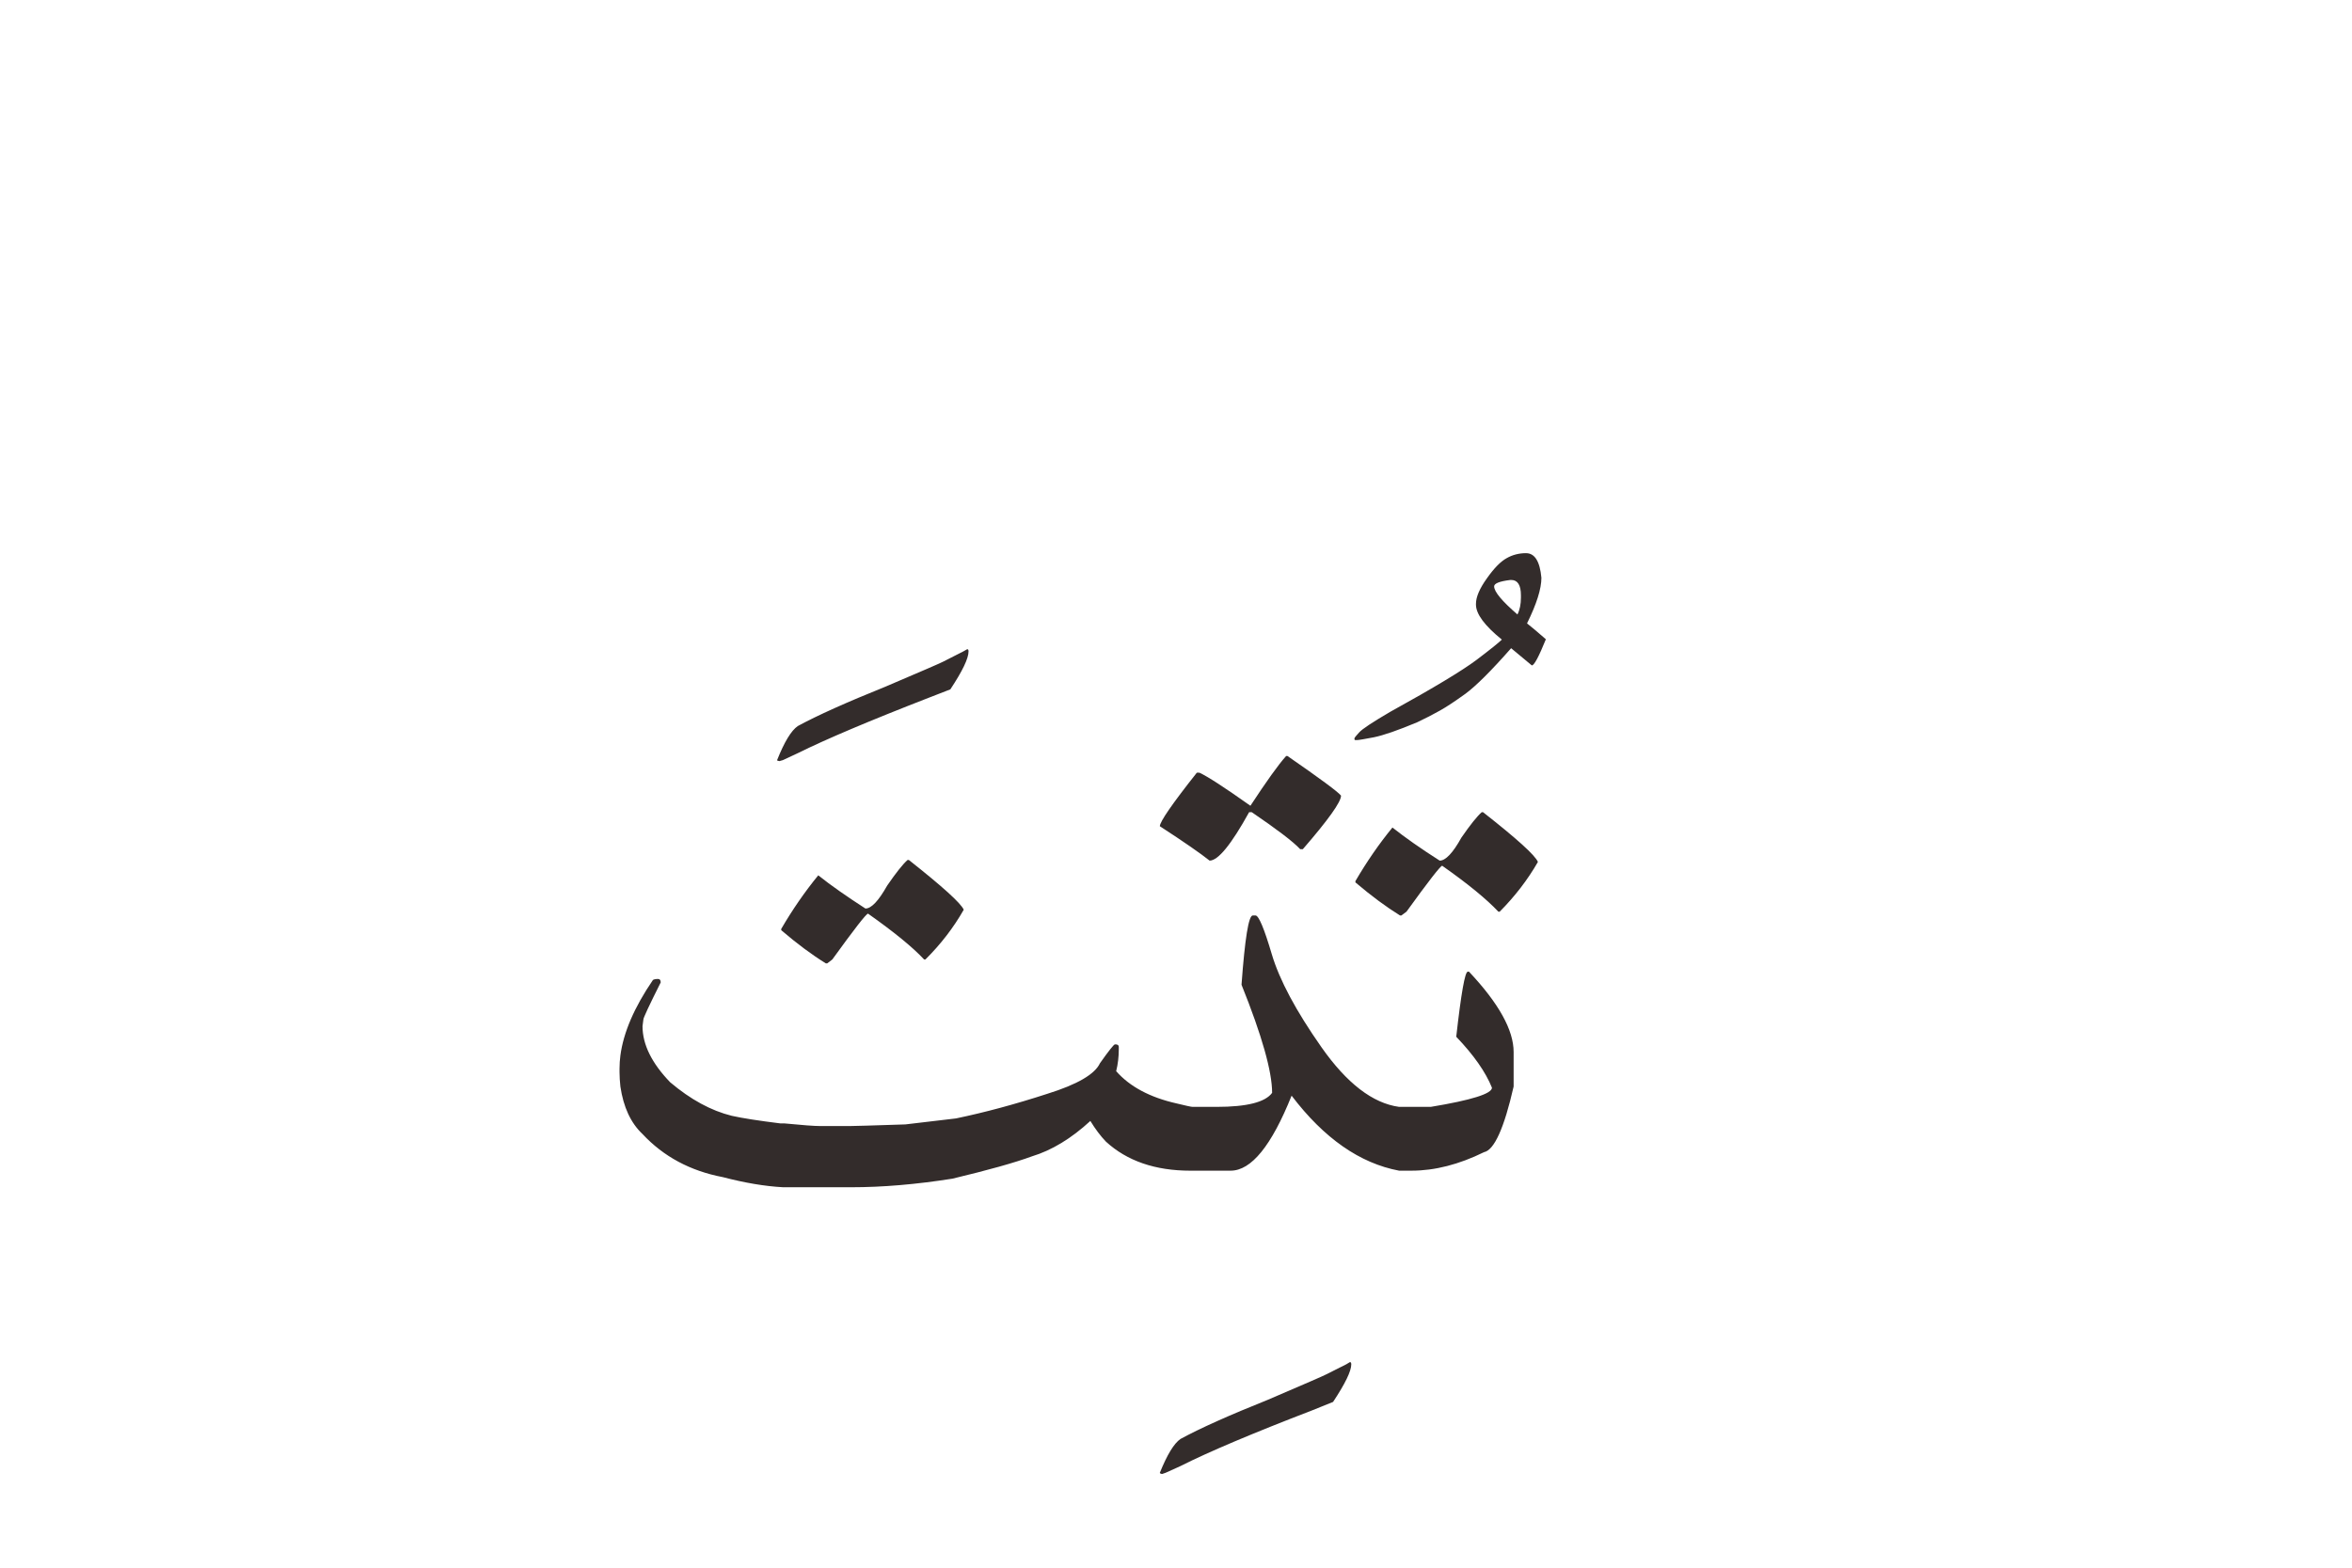 <?xml version="1.0" encoding="UTF-8"?>
<!DOCTYPE svg PUBLIC "-//W3C//DTD SVG 1.1//EN" "http://www.w3.org/Graphics/SVG/1.1/DTD/svg11.dtd">
<!-- Creator: CorelDRAW 2019 (64-Bit) -->
<svg xmlns="http://www.w3.org/2000/svg" xml:space="preserve" width="50.8mm" height="33.867mm" version="1.1" style="shape-rendering:geometricPrecision; text-rendering:geometricPrecision; image-rendering:optimizeQuality; fill-rule:evenodd; clip-rule:evenodd"
viewBox="0 0 2145.02 1430.02"
 xmlns:xlink="http://www.w3.org/1999/xlink">
 <defs>
  <style type="text/css">
   <![CDATA[
    .fil0 {fill:none}
    .fil1 {fill:#332C2B;fill-rule:nonzero}
   ]]>
  </style>
 </defs>
 <rect class="fil0" x="-0" y="0" width="2145.02" height="1430.02"/>
 <g id="HURUFF">
  <path class="fil1" d="M882.11 592.19c0.79,0 1.19,0.6 1.19,1.98 0,6.46 -5.56,17.98 -16.59,34.66l-19.46 7.55c-53.93,20.95 -93.84,37.83 -119.67,50.64l-13.6 6.35 -3.18 0.9c-1.39,-0.2 -2.09,-0.5 -2.09,-0.9 6.65,-16.68 12.91,-27.01 18.87,-31.08 17.87,-9.73 44.49,-21.65 79.74,-35.85 33.56,-14.3 51.24,-21.95 52.93,-22.94l18.37 -9.34 3.48 -1.98zm-281.93 300.8c1.59,0 2.38,1.09 2.38,3.18 -10.53,20.95 -15.79,32.27 -15.79,33.76l-0.79 6.16c0,16.68 8.44,33.76 25.22,51.14 18.67,15.79 37.34,25.92 56.21,30.59 9.73,2.18 24.53,4.47 44.49,6.95l3.77 0c16.29,1.59 27.11,2.38 32.27,2.38l16.59 0c3.87,0 7.55,0 10.83,0 3.28,0 20.06,-0.49 50.34,-1.49 18.37,-2.09 33.77,-3.97 46.18,-5.46 26.22,-5.46 53.93,-12.91 83.22,-22.44 27.41,-8.54 43.4,-17.87 48.06,-27.91 8.14,-11.52 12.71,-17.18 13.6,-17.18l1.19 0c1.59,0.2 2.39,0.99 2.39,2.28l0 2.09c0,6.95 -0.79,13.6 -2.39,20.06 12.41,14.1 30.79,23.93 55.01,29.4 8.54,2.08 13.51,3.18 14.8,3.18 3.18,0 4.67,6.26 4.67,18.67 0,3.08 -0.3,10.43 -0.9,22.05 -0.6,11.62 -1.79,17.48 -3.77,17.48l-1.99 0c-32.18,0 -57.89,-8.84 -77.16,-26.51 -4.96,-5.16 -9.73,-11.52 -14.2,-18.87 -17.48,16.09 -35.25,26.81 -53.23,32.28 -15.89,5.86 -40.12,12.61 -72.49,20.36 -33.17,5.26 -63.95,7.85 -92.46,7.85l-61.96 0c-16.89,-0.9 -35.25,-4.07 -55.02,-9.23 -29.69,-5.66 -54.12,-18.77 -73.29,-39.33 -10.73,-10.13 -17.38,-24.53 -20.16,-43.3 -0.49,-4.67 -0.79,-9.04 -0.79,-13.11l0 -3.28c0,-4.07 0.3,-8.04 0.79,-11.92 2.78,-20.95 12.61,-43.89 29.7,-68.92 0.99,-0.6 2.58,-0.9 4.67,-0.9zm227.51 -108.54l1.19 0c30.79,24.33 47.47,39.43 50.05,45.38 -9.33,16.39 -20.95,31.48 -34.95,45.38l-1.19 0c-10.43,-11.22 -27.51,-25.12 -51.14,-41.81 -1.59,0 -12.41,13.9 -32.58,41.81l-4.67 3.58 -1.19 0c-12.61,-7.75 -26.22,-17.88 -40.72,-30.29l0 -1.19c10.23,-17.57 21.55,-33.96 33.77,-48.86 11.42,9.14 25.82,19.17 43,30.29 5.46,0 12.02,-7.05 19.86,-20.95 8.14,-11.82 14.3,-19.56 18.57,-23.34zm403.48 458c0.79,0 1.19,0.7 1.19,2.09 0,6.16 -5.56,17.58 -16.59,34.26l-19.46 7.85c-53.93,20.75 -93.84,37.63 -119.67,50.64l-13.6 6.16 -3.18 1.09c-1.39,-0.2 -2.09,-0.6 -2.09,-1.09 6.65,-16.48 12.91,-26.81 18.87,-30.88 17.87,-9.73 44.49,-21.65 79.74,-35.75 33.56,-14.4 51.24,-22.05 52.93,-23.04l18.37 -9.23 3.48 -2.09zm-144.29 -232.78l22.74 0c27.51,0 44.39,-4.27 50.55,-12.81 0,-19.36 -9.24,-52.23 -27.91,-98.61 3.08,-42.1 6.46,-63.16 10.23,-63.16l2.58 0c2.88,0 7.85,11.81 14.8,35.35 7.05,23.64 22.15,51.84 45.29,84.81 23.13,32.97 46.77,51.14 70.8,54.42l2.98 0c1.89,0 2.88,9.73 2.88,29.1 0,19.36 -0.99,29.1 -2.88,29.1l-2.98 0c-35.85,-6.75 -68.52,-29.6 -98.02,-68.42 -18.27,45.58 -36.74,68.42 -55.61,68.42l-35.45 0 0 -58.19zm86.1 -320.06l1.19 0c29.69,20.56 45.98,32.57 48.86,36.15 0,5.76 -11.62,22.05 -34.86,48.86l-2.39 0c-6.35,-6.85 -21.15,-18.07 -44.19,-33.76l-2.39 0c-16.29,29.49 -28.3,44.19 -36.05,44.19 -7.94,-6.35 -23.04,-16.88 -45.38,-31.38 0,-4.07 11.22,-20.36 33.76,-48.86l2.28 0c7.25,3.28 22.74,13.31 46.57,30.19 14.6,-22.24 25.42,-37.44 32.58,-45.38zm218.77 -185.01c7.95,0 12.61,7.45 14.01,22.44 0,10.03 -4.37,23.93 -13.11,41.61 4.67,3.67 10.43,8.54 17.18,14.5 -6.46,15.89 -10.63,23.83 -12.81,23.83l-18.87 -15.69c-18.27,20.76 -32.18,34.56 -41.61,41.51 -9.53,6.85 -17.28,12.02 -23.34,15.39 -5.96,3.38 -12.91,6.95 -20.66,10.63 -17.57,7.35 -30.78,11.92 -39.52,13.71 -8.74,1.68 -14,2.58 -15.69,2.58l-1.19 0c-0.6,0 -0.9,-0.4 -0.9,-1.19l0 -0.3c0,-0.6 1.39,-2.38 4.27,-5.46 2.78,-3.18 12.31,-9.44 28.6,-18.97 39.62,-21.85 65.64,-37.64 78.25,-47.07 12.61,-9.53 20.36,-15.79 23.34,-18.67 -15.79,-12.81 -23.63,-23.43 -23.63,-31.98l0 -0.6c0,-6.25 3.28,-14 9.93,-23.24 6.55,-9.34 12.61,-15.49 18.07,-18.47 5.36,-3.08 11.32,-4.57 17.68,-4.57zm-29.1 30.29c0,4.86 7.15,13.41 21.25,25.62 2.19,-4.27 3.18,-9.44 3.18,-15.49l0 -1.99c0,-9.33 -2.98,-14 -8.94,-14l-0.6 0c-9.93,1.19 -14.9,3.18 -14.9,5.86zm-24.03 351.45l1.09 0c27.21,28.9 40.72,53.33 40.72,73.29l0 31.48c-8.64,37.93 -17.68,58 -27.01,59.88 -22.84,11.22 -44.88,16.88 -66.04,16.88l-9.04 0c-3.48,0 -5.27,-9.73 -5.27,-29.1 0,-19.36 1.79,-29.1 5.27,-29.1l26.51 0c37.24,-6.16 55.81,-12.02 55.81,-17.48 -5.76,-14.3 -16.68,-29.89 -32.57,-46.48 4.47,-39.62 7.94,-59.38 10.53,-59.38zm12.71 -145.48l1.19 0c30.88,24.23 47.57,39.32 50.05,45.38 -9.34,16.29 -20.96,31.38 -34.86,45.38l-1.19 0c-10.53,-11.22 -27.51,-25.22 -51.24,-41.9 -1.49,0 -12.41,14 -32.57,41.9l-4.67 3.48 -1.19 0c-12.51,-7.75 -26.12,-17.78 -40.71,-30.19l0 -1.19c10.32,-17.68 21.55,-33.97 33.76,-48.86 11.42,9.04 25.82,19.17 43.1,30.19 5.36,0 12.02,-6.95 19.76,-20.95 8.15,-11.82 14.4,-19.56 18.57,-23.24z"/>
 </g>
</svg>
